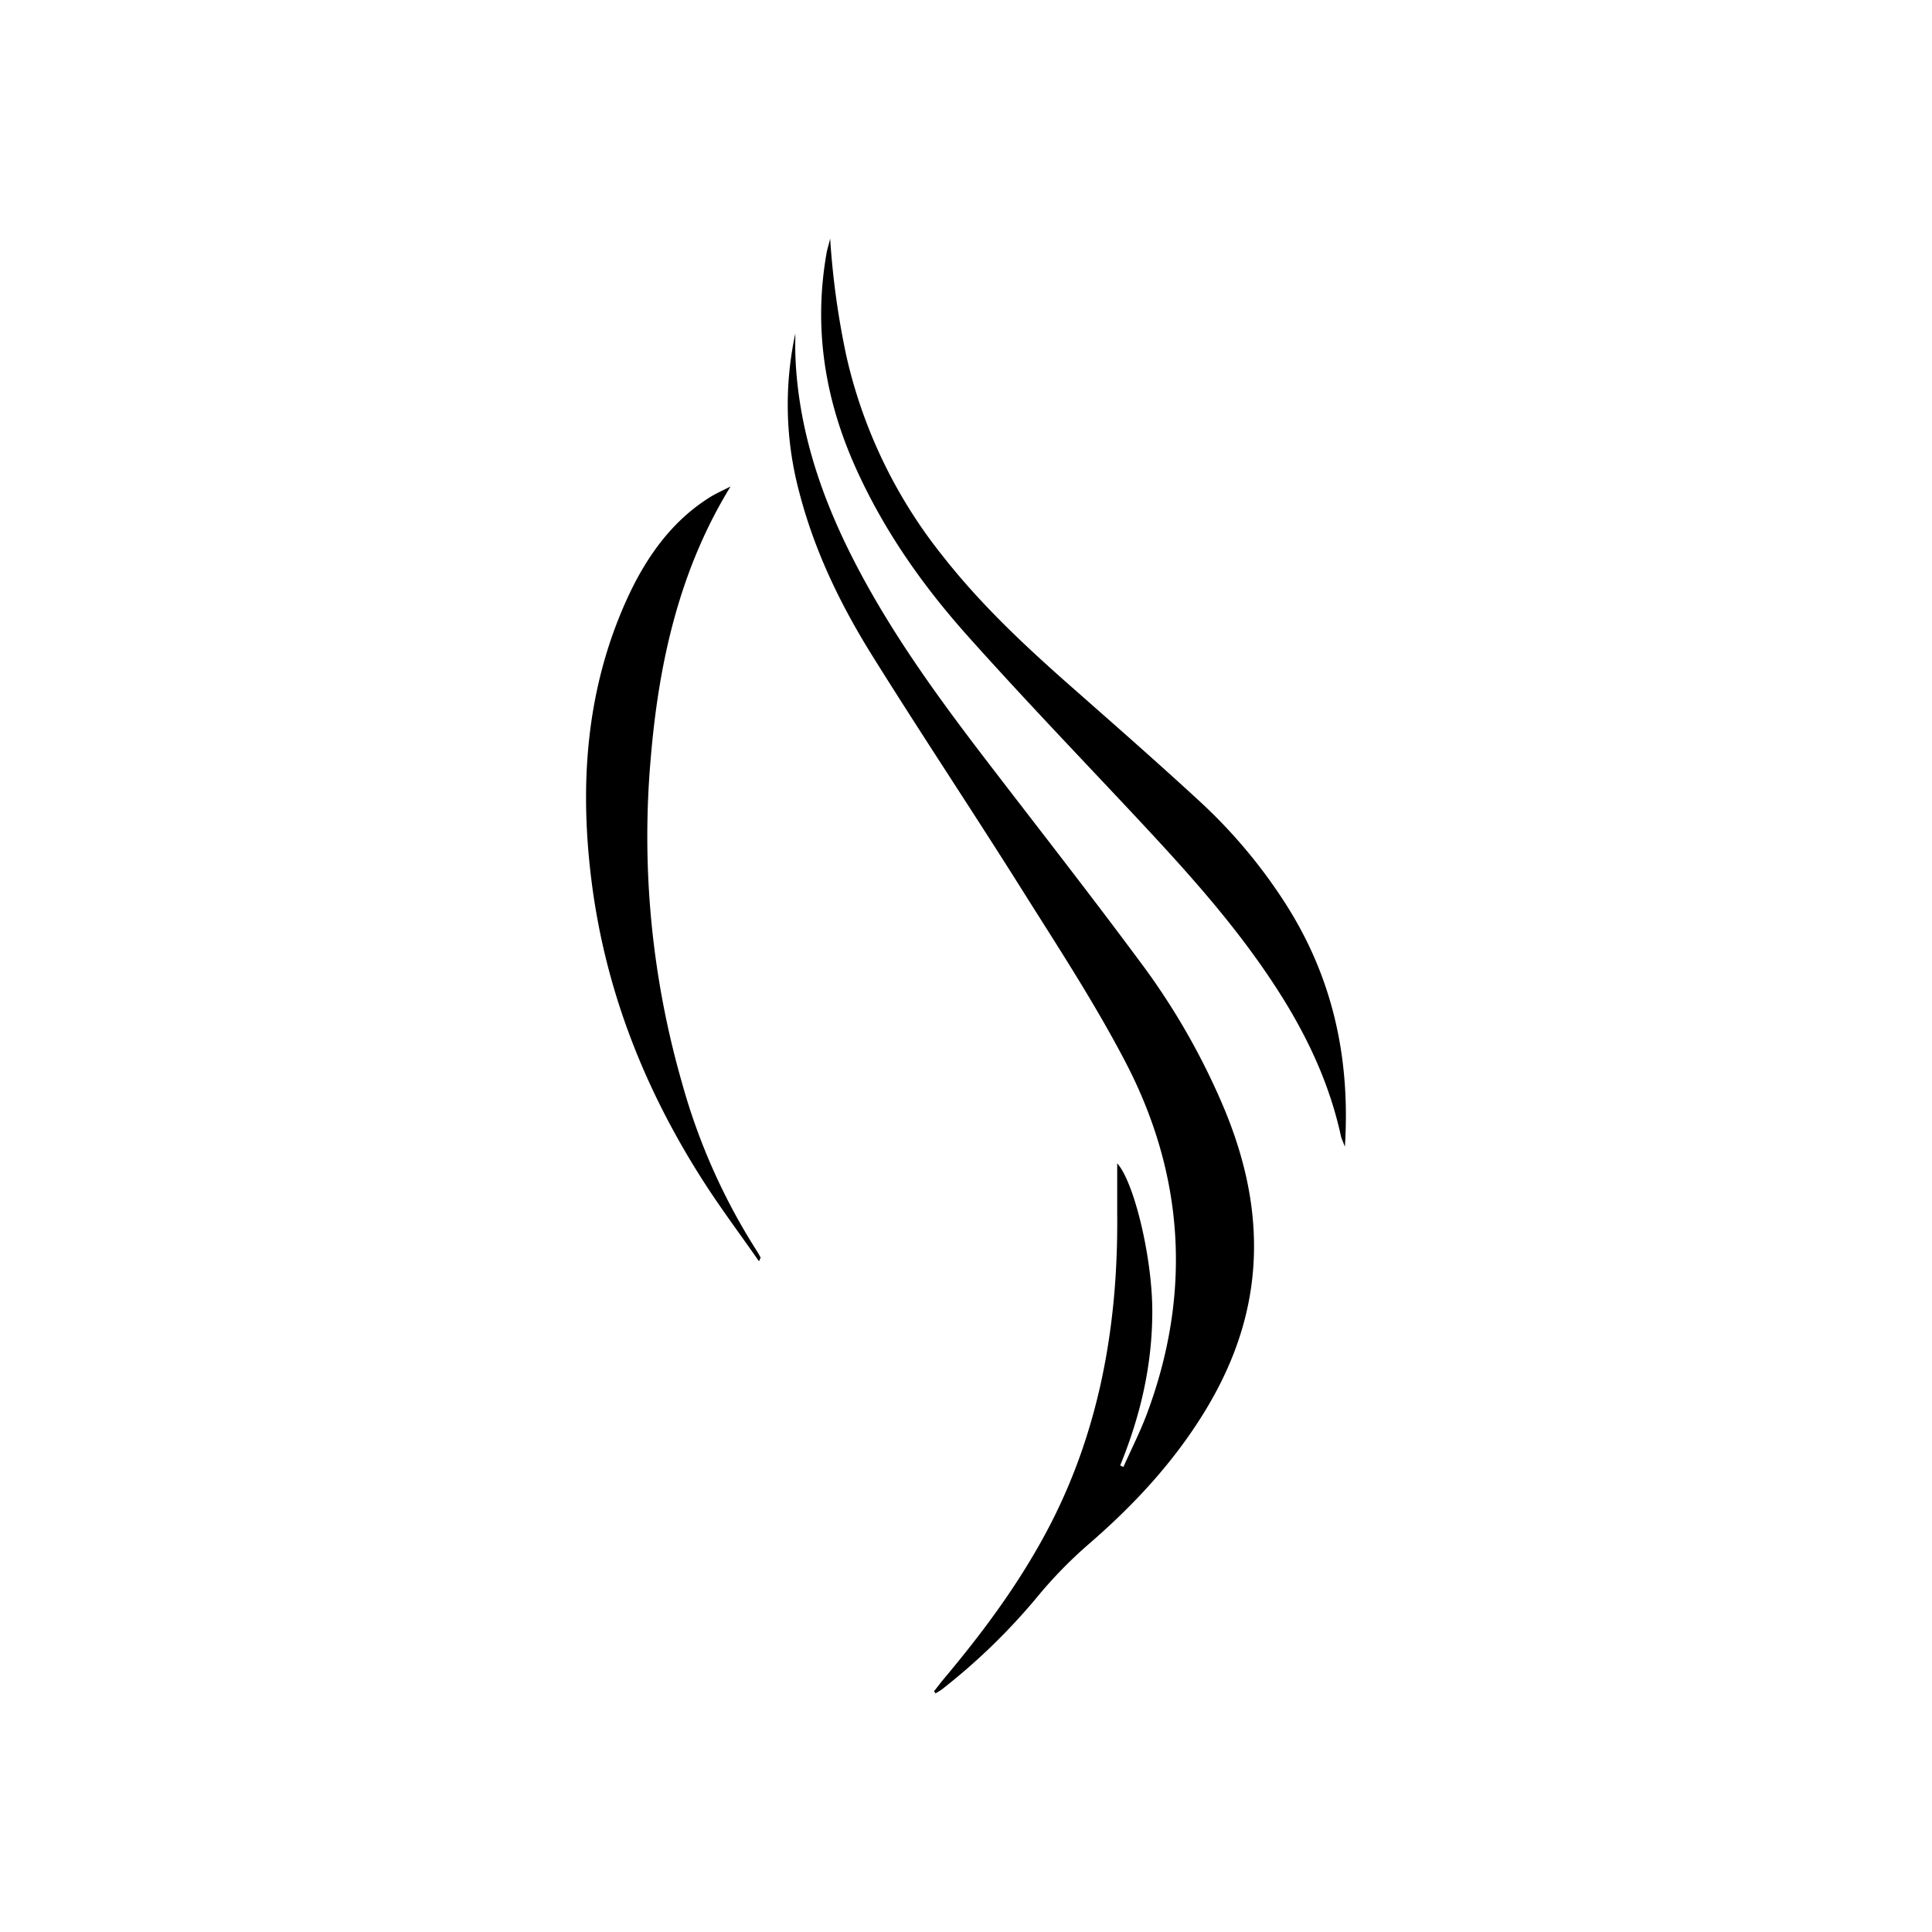 <svg viewBox="0 0 512 512" xmlns="http://www.w3.org/2000/svg" data-sanitized-data-name="Layer 1" data-name="Layer 1" id="Layer_1"><title>favicon 01</title><path d="M247.52,448.2c.82-1,1.61-2.1,2.46-3.11,10.13-12.06,19.61-24.71,27.27-39,13.9-25.95,19.11-54.39,18.82-84.42,0-4.59,0-9.18,0-13.36,4.42,4.79,9.32,24.87,9.3,39.32s-3.24,27.79-8.51,40.74l.86.38c2.09-4.69,4.42-9.26,6.23-14.09,12-32.14,9.81-63.48-5.68-93.19-8.31-15.94-18.14-30.89-27.63-46-13-20.68-26.52-40.93-39.44-61.65-8.34-13.37-15.34-27.65-19.43-43.54a89.56,89.56,0,0,1-1-41.89c0,1.74-.05,3.49,0,5.23.06,1.93.16,3.86.33,5.79,1.63,18.27,7.69,34.75,15.83,50.38,10.05,19.27,22.65,36.34,35.55,53.15,13.15,17.13,26.45,34.13,39.33,51.51a183.24,183.24,0,0,1,23,40.27c4.42,10.9,7.32,22.24,7.51,34.35.25,16.39-4.6,30.89-12.59,44.22-8.42,14-19.19,25.49-31,35.74A116.82,116.82,0,0,0,274.8,423.3a164.66,164.66,0,0,1-25,24.26c-.58.46-1.23.8-1.85,1.2Z"></path><path d="M220,63.24a214.33,214.33,0,0,0,4.34,31.3,131.16,131.16,0,0,0,25.37,52.66c10.31,13.17,22.24,24.26,34.44,35,11.35,10,22.76,20,33.91,30.28a138.52,138.52,0,0,1,22.2,26.35c12.4,19.08,17.71,40.45,16.15,65.07-.53-1.44-.82-2-1-2.61-3.27-15.14-9.85-28.4-18-40.74-11.2-17-24.65-31.52-38.2-46-14.4-15.34-28.94-30.53-43-46.28-11.58-13-21.75-27.33-29.26-43.9-8.3-18.28-11.52-37.47-7.8-57.86C219.42,65.45,219.74,64.35,220,63.24Z"></path><path d="M193.61,128.92c-13.46,21.91-19,46.34-21.15,71.94a236.58,236.58,0,0,0,8.31,86.23,163.89,163.89,0,0,0,19.73,44.32c.39.59.73,1.22,1.07,1.85,0,.06-.09.22-.43,1-5.25-7.54-10.57-14.62-15.34-22.16-14.81-23.35-25.14-49-28.91-77.62-3.43-26.14-1.66-51.62,9.18-75.54,5.18-11.44,12.19-21.1,22.33-27.33C190.08,130.6,191.87,129.82,193.61,128.92Z"></path></svg>